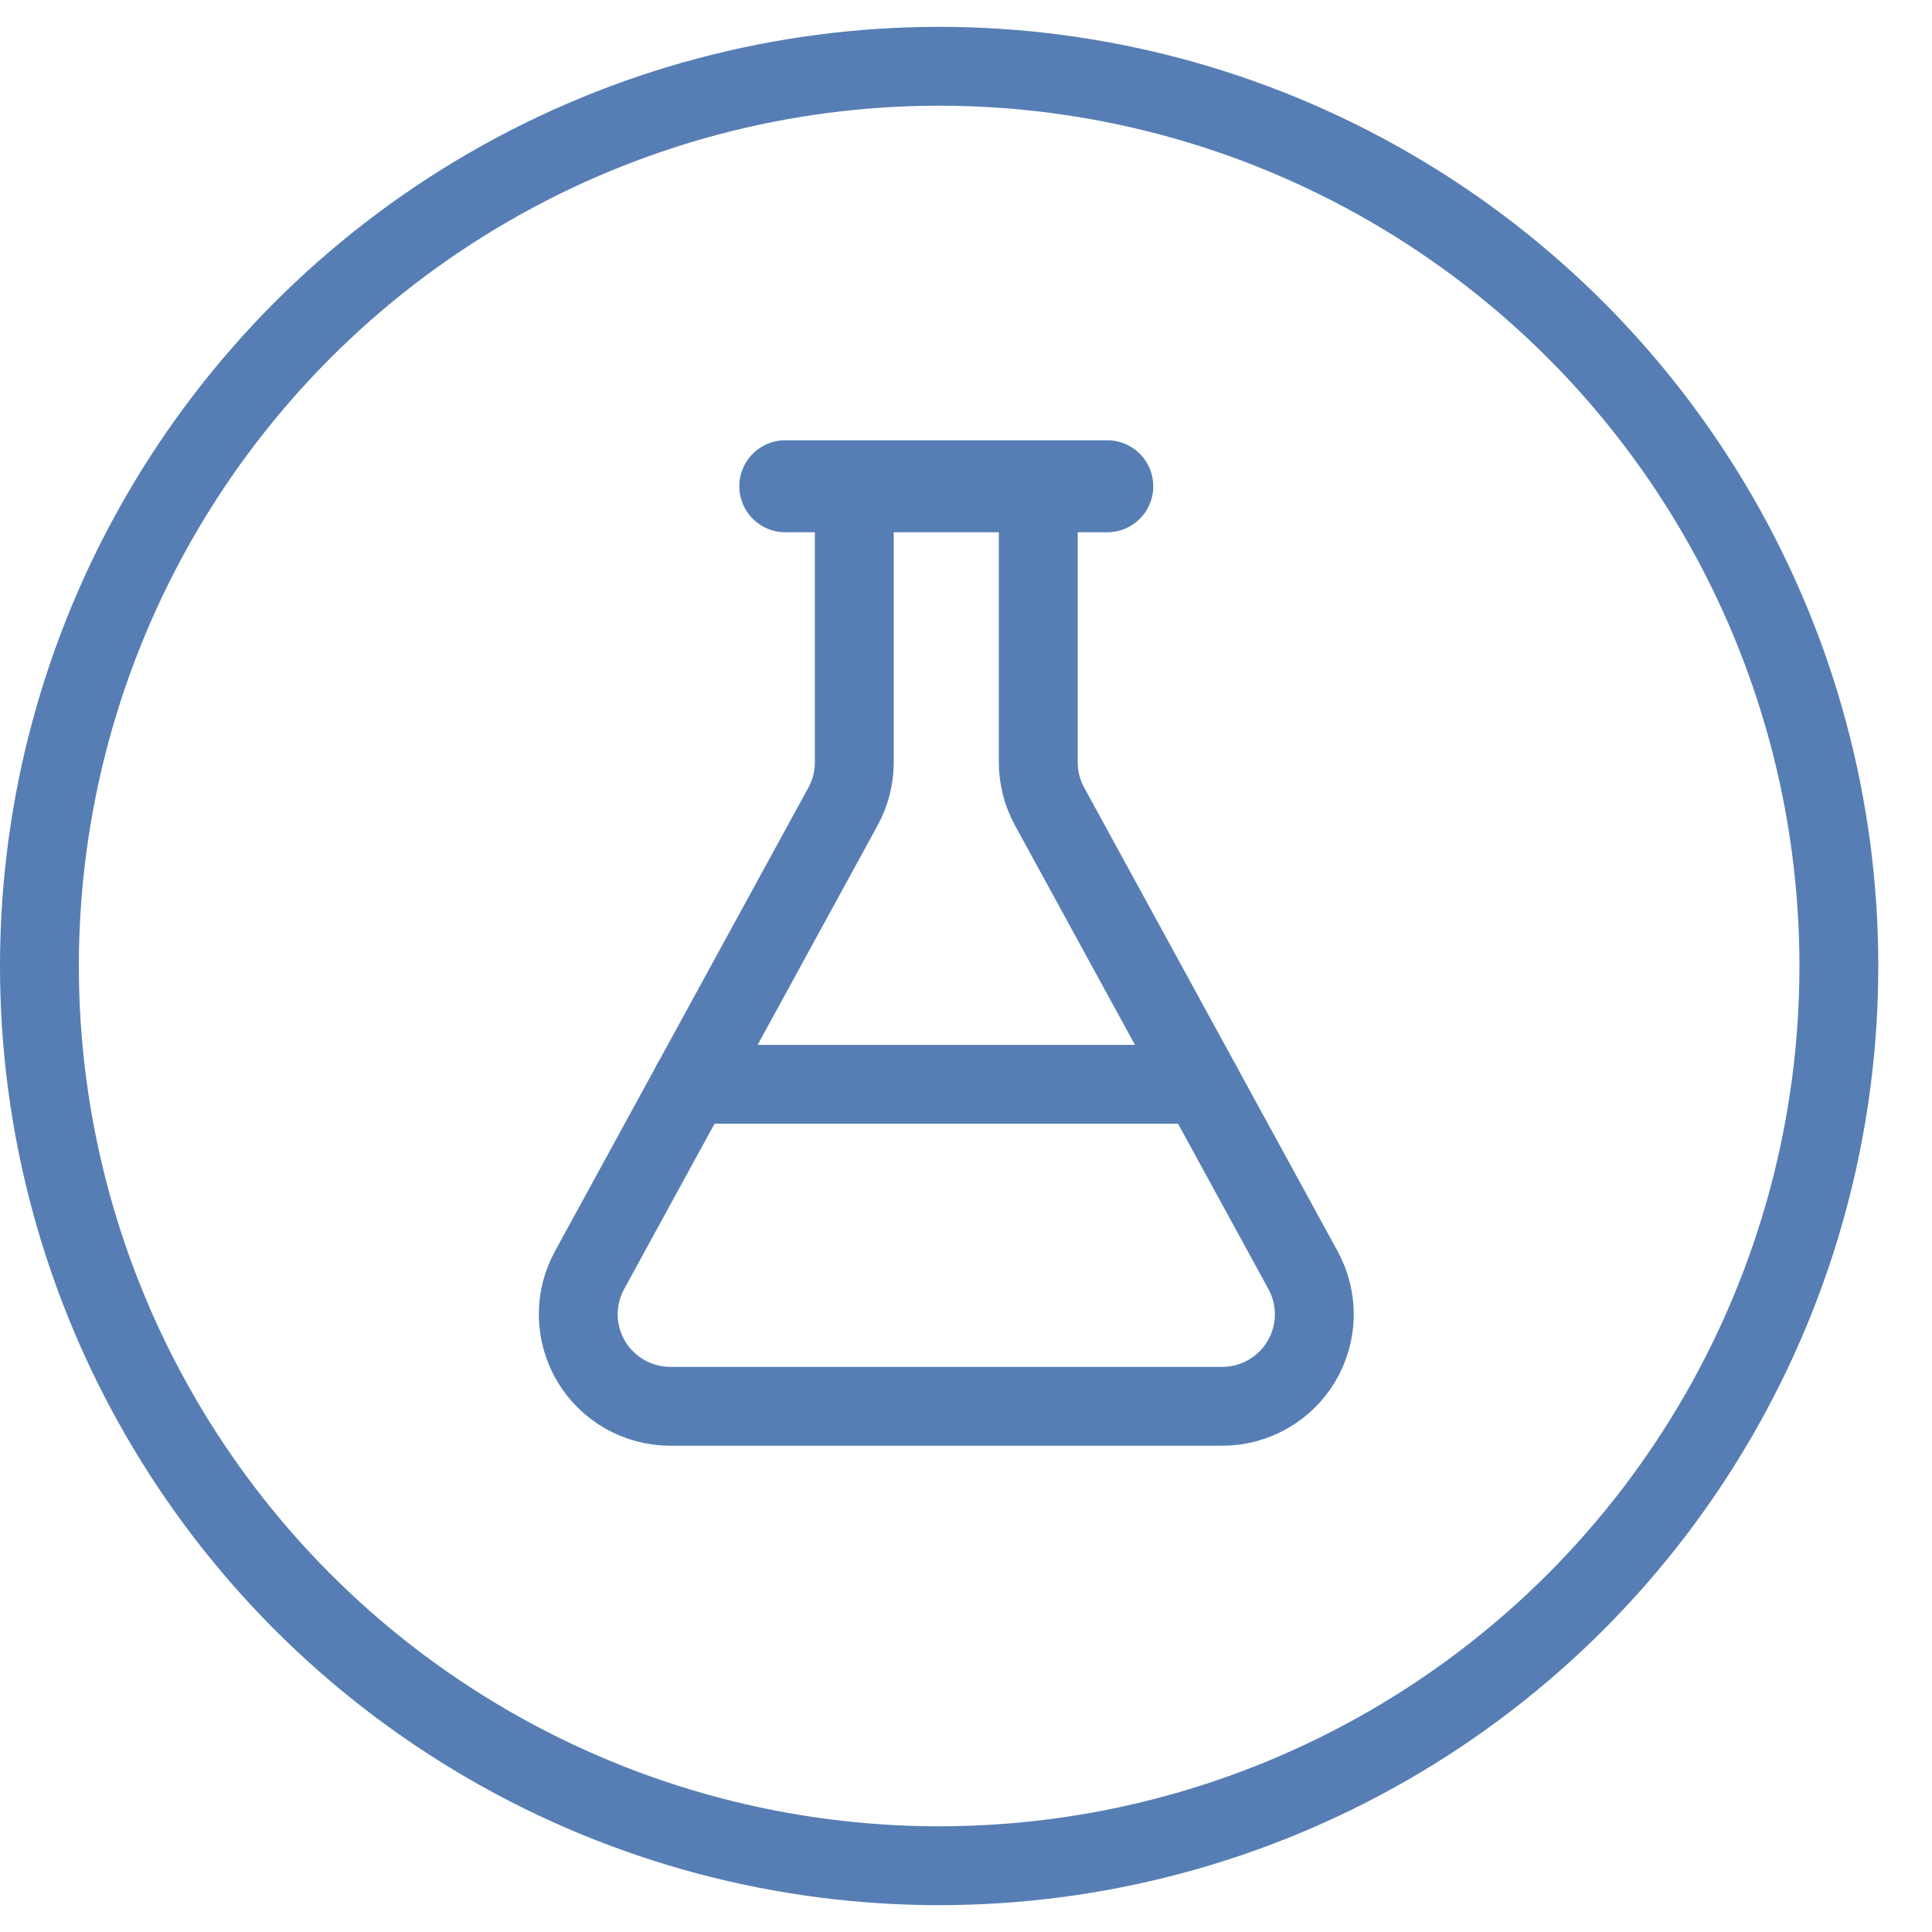<svg width="49" height="49" viewBox="0 0 49 49" fill="none" xmlns="http://www.w3.org/2000/svg">
<circle cx="23.819" cy="24.5" r="22.819" stroke="#567EB4" stroke-width="2"/>
<path d="M26.333 12.333V19.333C26.333 19.725 26.431 20.11 26.619 20.453L33.047 32.213C33.242 32.569 33.34 32.969 33.334 33.374C33.327 33.779 33.214 34.175 33.008 34.523C32.801 34.872 32.507 35.16 32.155 35.361C31.803 35.561 31.405 35.667 31 35.667H17C16.595 35.667 16.197 35.561 15.845 35.361C15.493 35.16 15.199 34.872 14.992 34.523C14.786 34.175 14.674 33.779 14.666 33.374C14.659 32.969 14.758 32.569 14.953 32.213L21.381 20.453C21.569 20.11 21.667 19.725 21.667 19.333V12.333" stroke="#567EB4" stroke-width="2" stroke-linecap="round" stroke-linejoin="round"/>
<path d="M17.528 27.5H30.471" stroke="#567EB4" stroke-width="2" stroke-linecap="round" stroke-linejoin="round"/>
<path d="M19.917 12.333H28.083" stroke="#567EB4" stroke-width="2.333" stroke-linecap="round" stroke-linejoin="round"/>
</svg>
